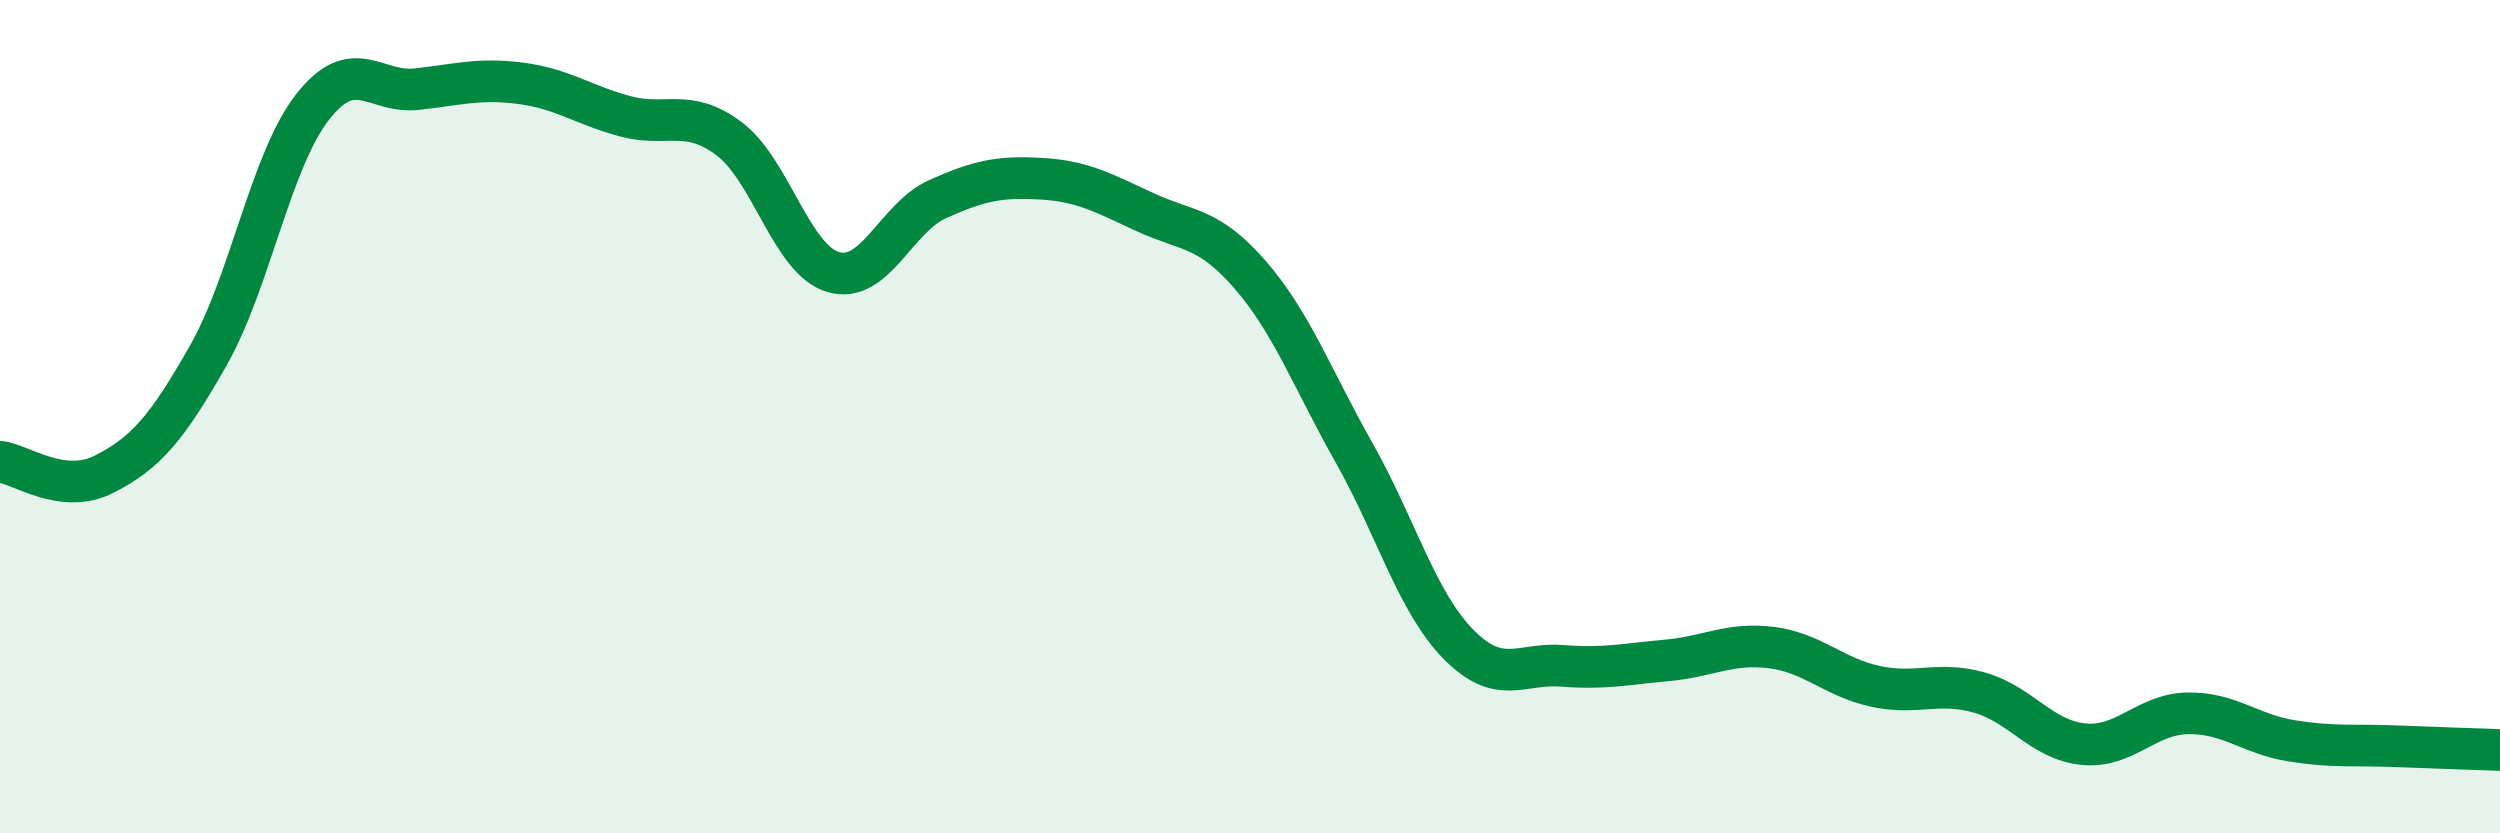 
    <svg width="60" height="20" viewBox="0 0 60 20" xmlns="http://www.w3.org/2000/svg">
      <path
        d="M 0,11.08 C 0.5,11.14 1.5,11.89 2.5,11.38 C 3.5,10.87 4,10.29 5,8.53 C 6,6.77 6.5,3.85 7.5,2.57 C 8.5,1.29 9,2.25 10,2.14 C 11,2.03 11.5,1.87 12.5,2 C 13.5,2.13 14,2.52 15,2.79 C 16,3.06 16.5,2.58 17.5,3.33 C 18.5,4.08 19,6.24 20,6.53 C 21,6.82 21.5,5.23 22.5,4.78 C 23.5,4.33 24,4.23 25,4.29 C 26,4.35 26.5,4.64 27.5,5.1 C 28.5,5.56 29,5.44 30,6.59 C 31,7.74 31.5,9.1 32.5,10.87 C 33.5,12.64 34,14.44 35,15.46 C 36,16.48 36.5,15.9 37.5,15.98 C 38.5,16.06 39,15.94 40,15.85 C 41,15.76 41.5,15.42 42.5,15.54 C 43.5,15.66 44,16.25 45,16.47 C 46,16.69 46.5,16.34 47.5,16.62 C 48.5,16.9 49,17.76 50,17.86 C 51,17.96 51.5,17.14 52.5,17.12 C 53.5,17.1 54,17.62 55,17.78 C 56,17.94 56.5,17.87 57.5,17.91 C 58.5,17.95 59.5,17.98 60,18L60 20L0 20Z"
        fill="#008740"
        opacity="0.1"
        stroke-linecap="round"
        stroke-linejoin="round"
      />
      <path
        d="M 0,11.08 C 0.5,11.14 1.5,11.89 2.5,11.38 C 3.5,10.87 4,10.29 5,8.53 C 6,6.77 6.5,3.85 7.5,2.57 C 8.5,1.29 9,2.25 10,2.14 C 11,2.03 11.5,1.87 12.5,2 C 13.5,2.13 14,2.52 15,2.79 C 16,3.06 16.5,2.58 17.5,3.33 C 18.5,4.08 19,6.24 20,6.53 C 21,6.82 21.5,5.23 22.5,4.78 C 23.5,4.33 24,4.23 25,4.29 C 26,4.35 26.5,4.64 27.5,5.1 C 28.5,5.56 29,5.44 30,6.59 C 31,7.74 31.5,9.1 32.5,10.87 C 33.5,12.64 34,14.44 35,15.46 C 36,16.48 36.5,15.9 37.5,15.98 C 38.5,16.06 39,15.94 40,15.85 C 41,15.76 41.5,15.42 42.5,15.54 C 43.5,15.66 44,16.25 45,16.47 C 46,16.69 46.5,16.34 47.5,16.62 C 48.5,16.9 49,17.76 50,17.86 C 51,17.96 51.5,17.14 52.5,17.12 C 53.5,17.1 54,17.62 55,17.78 C 56,17.94 56.5,17.87 57.5,17.91 C 58.5,17.95 59.5,17.98 60,18"
        stroke="#008740"
        stroke-width="1"
        fill="none"
        stroke-linecap="round"
        stroke-linejoin="round"
      />
    </svg>
  
